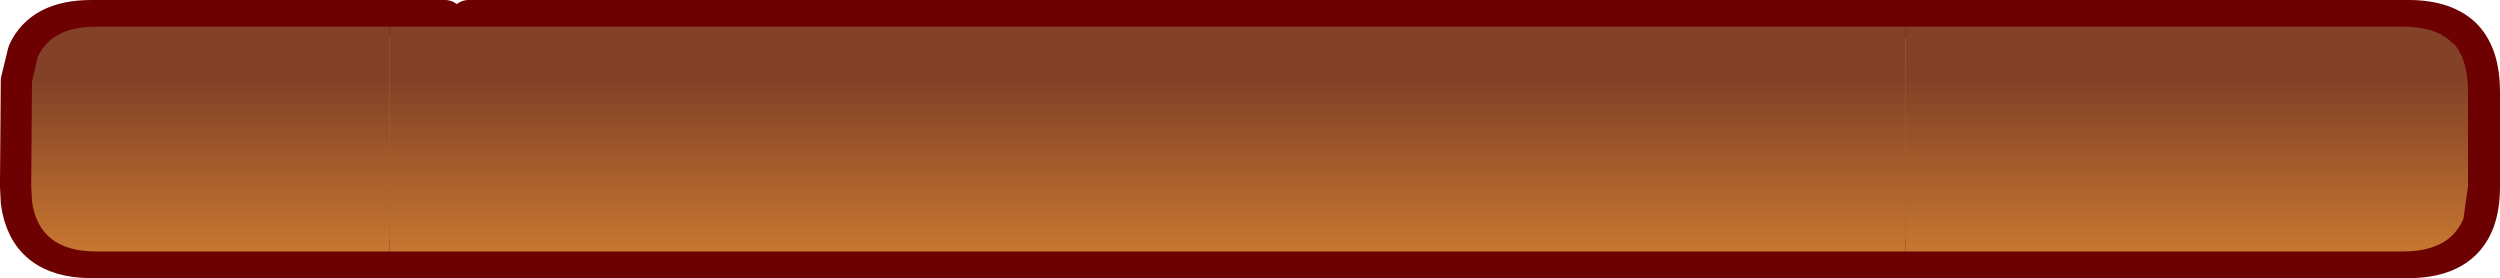 <?xml version="1.0" encoding="UTF-8" standalone="no"?>
<svg xmlns:xlink="http://www.w3.org/1999/xlink" height="18.25px" width="164.05px" xmlns="http://www.w3.org/2000/svg">
  <g transform="matrix(1.0, 0.0, 0.0, 1.0, 95.9, 9.2)">
    <path d="M-65.15 -7.95 L62.15 -7.95 Q64.6 -7.95 65.8 -6.7 66.9 -5.5 66.9 -3.2 L66.9 3.05 Q66.9 4.35 66.55 5.3 65.6 7.8 62.15 7.8 L-50.7 7.8 -65.15 -6.4 -65.15 -7.95" fill="url(#gradient0)" fill-rule="evenodd" stroke="none"/>
    <path d="M-65.15 -6.4 L-50.7 7.8 -65.15 7.8 -65.15 -6.4" fill="url(#gradient1)" fill-rule="evenodd" stroke="none"/>
    <path d="M-65.15 -7.95 L-65.15 -6.4 -65.15 7.8 -89.9 7.8 Q-94.1 7.8 -94.6 4.05 L-94.65 3.05 -94.65 2.6 -94.6 -3.9 -94.15 -5.75 Q-93.15 -7.95 -89.9 -7.95 L-66.7 -7.95 -65.15 -7.95" fill="url(#gradient2)" fill-rule="evenodd" stroke="none"/>
    <path d="M-50.7 7.8 L62.15 7.8 Q65.6 7.8 66.55 5.3 66.9 4.35 66.9 3.05 L66.9 -3.2 Q66.9 -5.5 65.8 -6.7 64.6 -7.95 62.15 -7.95 L-65.15 -7.95 M-50.7 7.8 L-65.15 7.8 -89.9 7.8 Q-94.1 7.8 -94.6 4.05 L-94.65 3.05 -94.65 2.6 -94.6 -3.9 -94.15 -5.75 Q-93.15 -7.95 -89.9 -7.95 L-66.7 -7.95" fill="none" stroke="#6d0101" stroke-linecap="round" stroke-linejoin="round" stroke-width="2.5"/>
    <path d="M29.15 -7.45 L61.8 -7.45 Q64.0 -7.45 65.05 -6.35 L65.1 -6.35 Q66.05 -5.3 66.05 -3.2 L66.05 3.05 65.75 5.15 Q64.85 7.3 61.8 7.3 L29.15 7.3 29.15 -7.45" fill="url(#gradient3)" fill-rule="evenodd" stroke="none"/>
    <path d="M29.15 7.3 L-70.35 7.3 -70.35 -7.45 29.15 -7.45 29.15 7.3" fill="url(#gradient4)" fill-rule="evenodd" stroke="none"/>
    <path d="M-70.35 7.3 L-89.6 7.3 Q-93.35 7.3 -93.8 4.0 L-93.85 3.05 -93.85 2.6 -93.8 -3.85 -93.4 -5.55 -93.4 -5.5 Q-92.5 -7.45 -89.6 -7.45 L-70.35 -7.45 -70.35 7.3" fill="url(#gradient5)" fill-rule="evenodd" stroke="none"/>
  </g>
  <defs>
    <linearGradient gradientTransform="matrix(1.0E-4, 0.011, -0.01, 0.0, -69.0, 1.65)" gradientUnits="userSpaceOnUse" id="gradient0" spreadMethod="pad" x1="-819.2" x2="819.2">
      <stop offset="0.0" stop-color="#dd8833"/>
      <stop offset="1.0" stop-color="#834227"/>
    </linearGradient>
    <linearGradient gradientTransform="matrix(1.0E-4, 0.011, -0.01, 0.0, -54.05, 1.65)" gradientUnits="userSpaceOnUse" id="gradient1" spreadMethod="pad" x1="-819.2" x2="819.2">
      <stop offset="0.0" stop-color="#dd8833"/>
      <stop offset="1.0" stop-color="#834227"/>
    </linearGradient>
    <linearGradient gradientTransform="matrix(1.0E-4, 0.011, -0.01, 0.0, -48.9, 1.65)" gradientUnits="userSpaceOnUse" id="gradient2" spreadMethod="pad" x1="-819.2" x2="819.2">
      <stop offset="0.0" stop-color="#dd8833"/>
      <stop offset="1.0" stop-color="#834227"/>
    </linearGradient>
    <linearGradient gradientTransform="matrix(0.0, -0.009, 0.01, 0.0, 20.45, 3.6)" gradientUnits="userSpaceOnUse" id="gradient3" spreadMethod="pad" x1="-819.2" x2="819.2">
      <stop offset="0.0" stop-color="#dd8833"/>
      <stop offset="1.0" stop-color="#834227"/>
    </linearGradient>
    <linearGradient gradientTransform="matrix(0.0, -0.009, 0.01, 0.0, 36.05, 3.6)" gradientUnits="userSpaceOnUse" id="gradient4" spreadMethod="pad" x1="-819.2" x2="819.2">
      <stop offset="0.0" stop-color="#dd8833"/>
      <stop offset="1.0" stop-color="#834227"/>
    </linearGradient>
    <linearGradient gradientTransform="matrix(0.0, -0.009, 0.01, 0.0, 41.2, 3.6)" gradientUnits="userSpaceOnUse" id="gradient5" spreadMethod="pad" x1="-819.2" x2="819.2">
      <stop offset="0.0" stop-color="#dd8833"/>
      <stop offset="1.0" stop-color="#834227"/>
    </linearGradient>
  </defs>
</svg>
